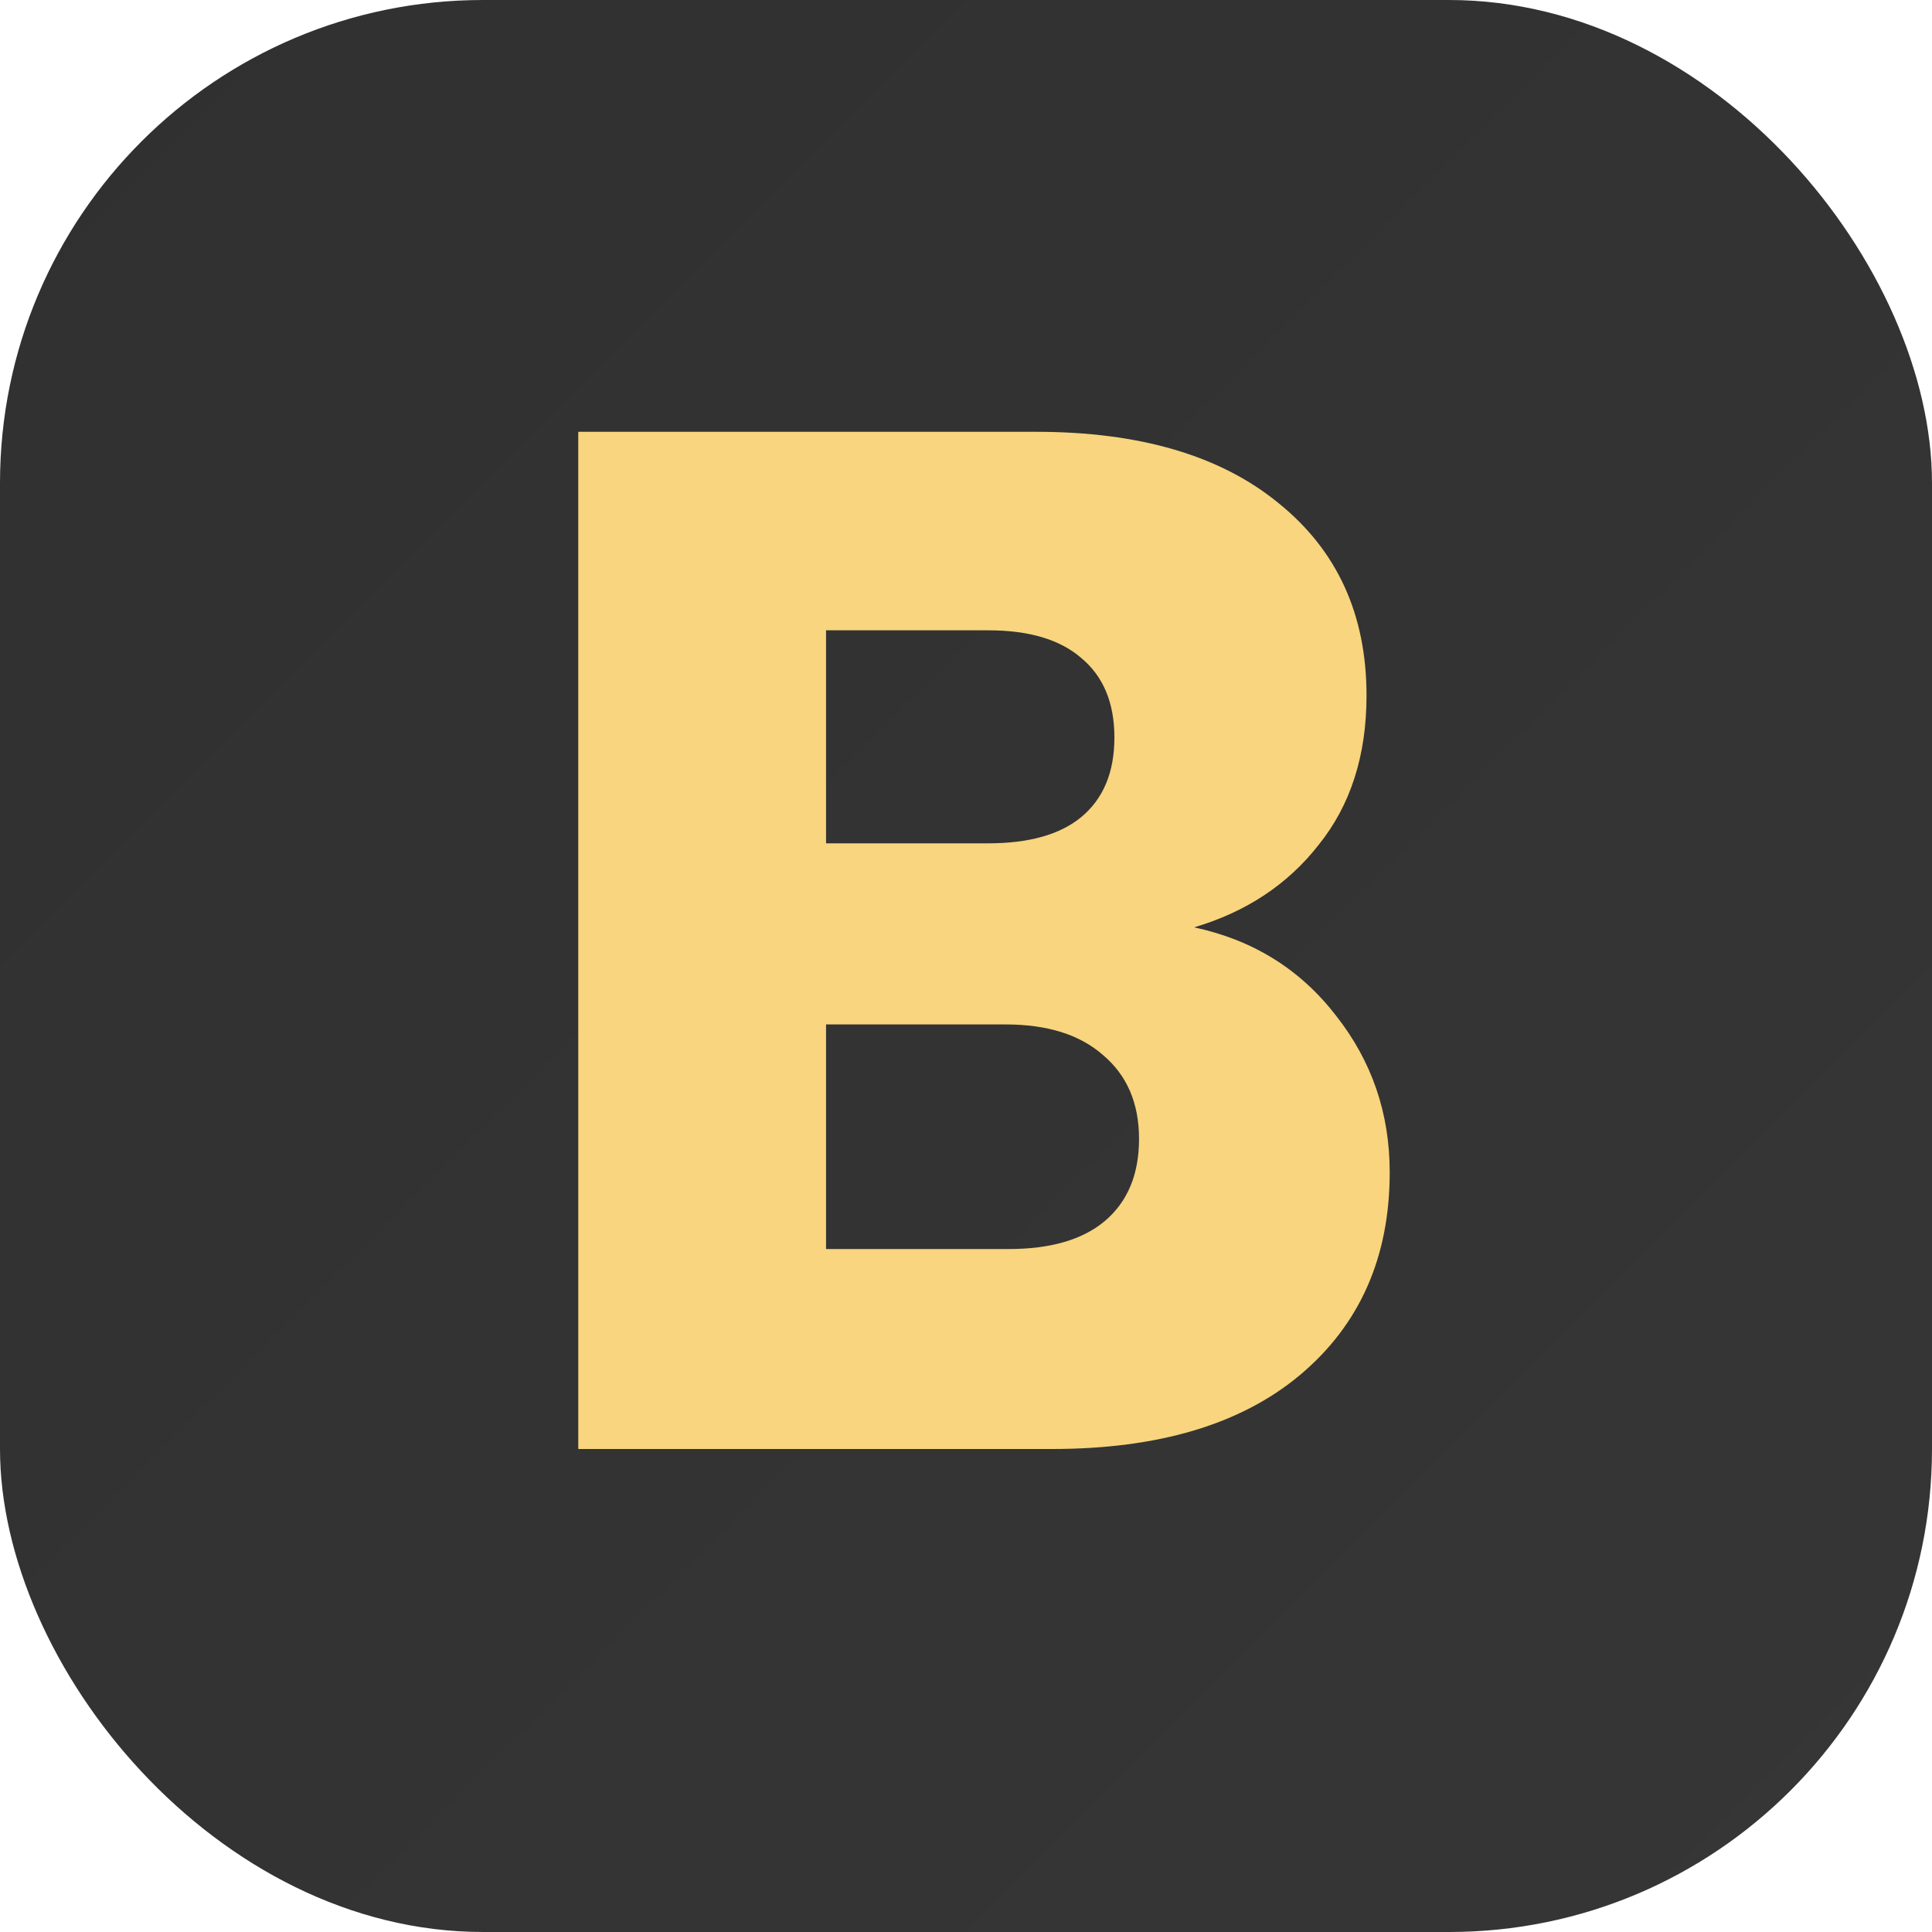 <svg width="32" height="32" viewBox="0 0 32 32" fill="none" xmlns="http://www.w3.org/2000/svg">
<g clip-path="url(#clip0_225_1022)">
<rect width="32" height="32" rx="8" fill="url(#paint0_linear_225_1022)"/>
<path d="M19.778 15.36C20.754 15.568 21.538 16.056 22.13 16.824C22.722 17.576 23.018 18.44 23.018 19.416C23.018 20.824 22.522 21.944 21.53 22.776C20.554 23.592 19.186 24 17.426 24H9.578V7.152H17.162C18.874 7.152 20.21 7.544 21.17 8.328C22.146 9.112 22.634 10.176 22.634 11.52C22.634 12.512 22.37 13.336 21.842 13.992C21.33 14.648 20.642 15.104 19.778 15.36ZM13.682 13.968H16.37C17.042 13.968 17.554 13.824 17.906 13.536C18.274 13.232 18.458 12.792 18.458 12.216C18.458 11.64 18.274 11.2 17.906 10.896C17.554 10.592 17.042 10.44 16.37 10.44H13.682V13.968ZM16.706 20.688C17.394 20.688 17.922 20.536 18.29 20.232C18.674 19.912 18.866 19.456 18.866 18.864C18.866 18.272 18.666 17.808 18.266 17.472C17.882 17.136 17.346 16.968 16.658 16.968H13.682V20.688H16.706Z" fill="#F8D57E"/>
</g>
<defs>
<linearGradient id="paint0_linear_225_1022" x1="0" y1="0" x2="32" y2="32" gradientUnits="userSpaceOnUse">
<stop stop-color="#303030"/>
<stop offset="1" stop-color="#363636"/>
</linearGradient>
<clipPath id="clip0_225_1022">
<rect width="32" height="32" rx="8" fill="white"/>
</clipPath>
</defs>
</svg>
